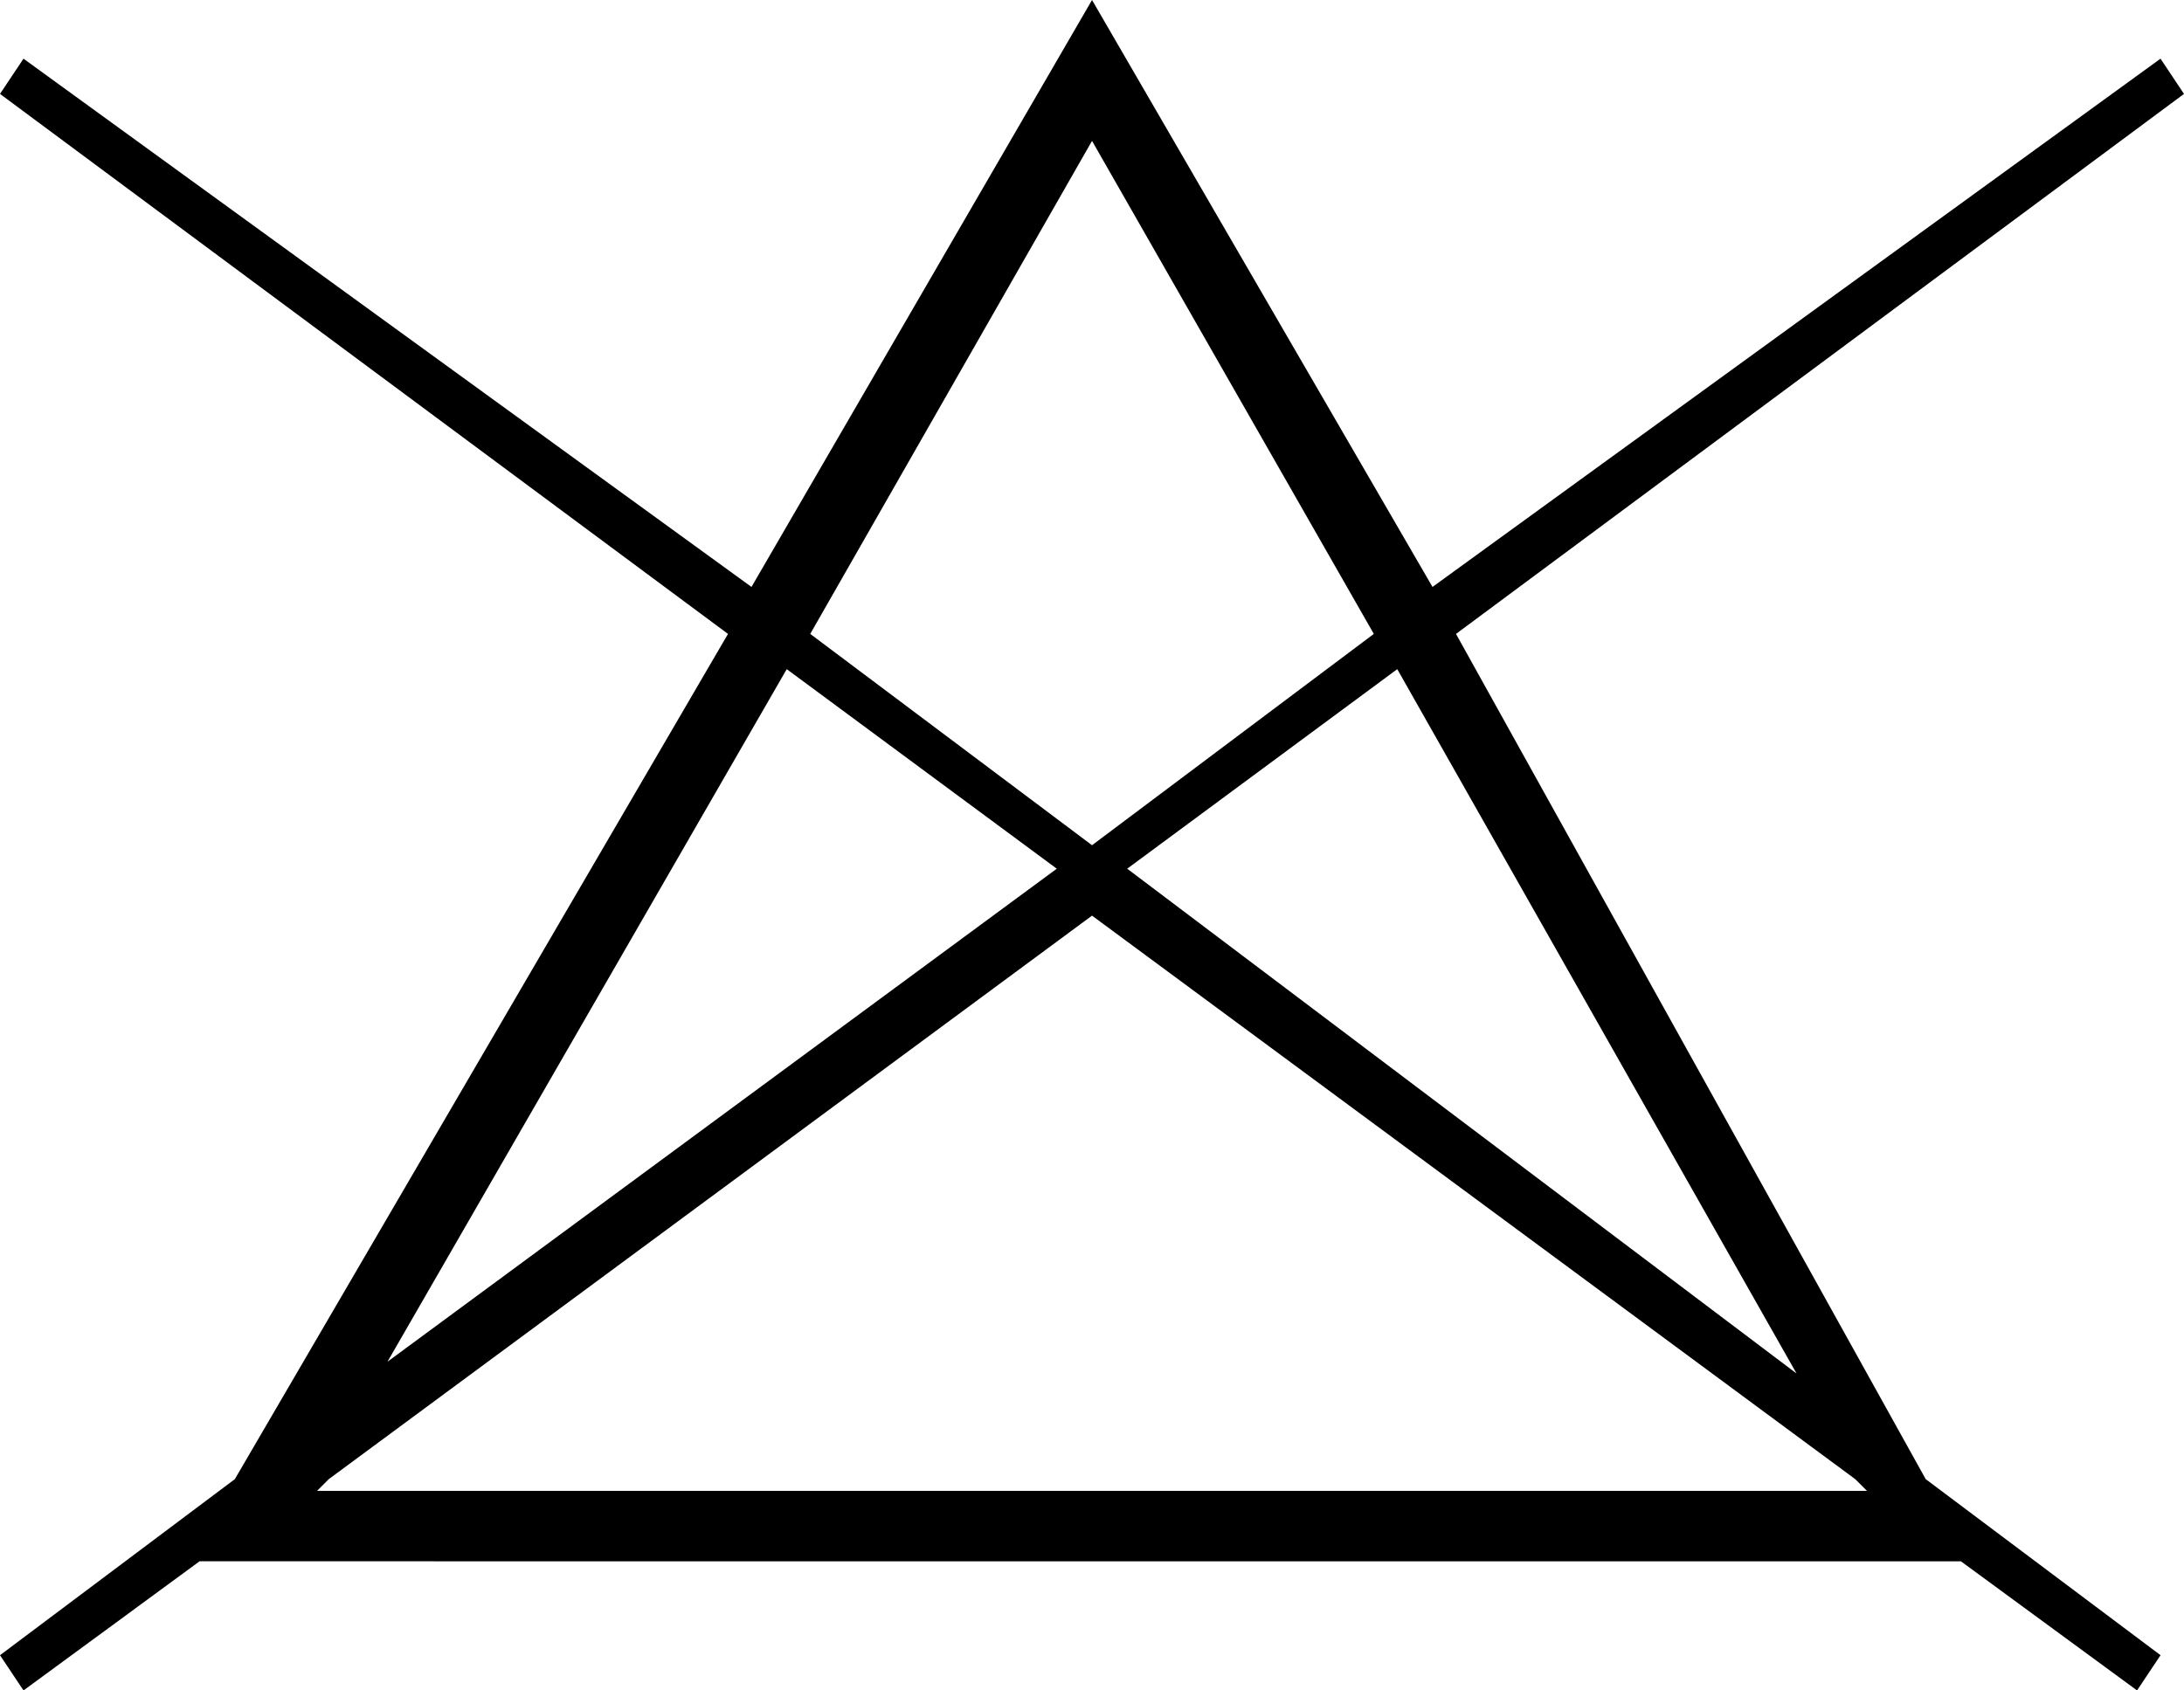 <svg xmlns="http://www.w3.org/2000/svg" width="44.433" height="34.4" viewBox="0 0 44.433 34.4">
  <path id="パス_2317" data-name="パス 2317" d="M29.622,12.9,44.433,1.911l-.478-.717L29.144,11.944,22.217,0,15.289,11.944.478,1.194,0,1.911,14.811,12.9,4.778,30.1,0,33.683l.478.717,3.583-2.628H39.894L43.478,34.4l.478-.717L39.178,30.1ZM36.55,27.95,22.933,17.678l5.494-4.061ZM22.217,2.867,27.95,12.9l-5.733,4.3-5.733-4.3Zm-6.211,10.75L21.5,17.678,7.883,27.711ZM37.983,30.339H6.45l.239-.239L22.217,18.633,37.744,30.1Z"/>
</svg>
